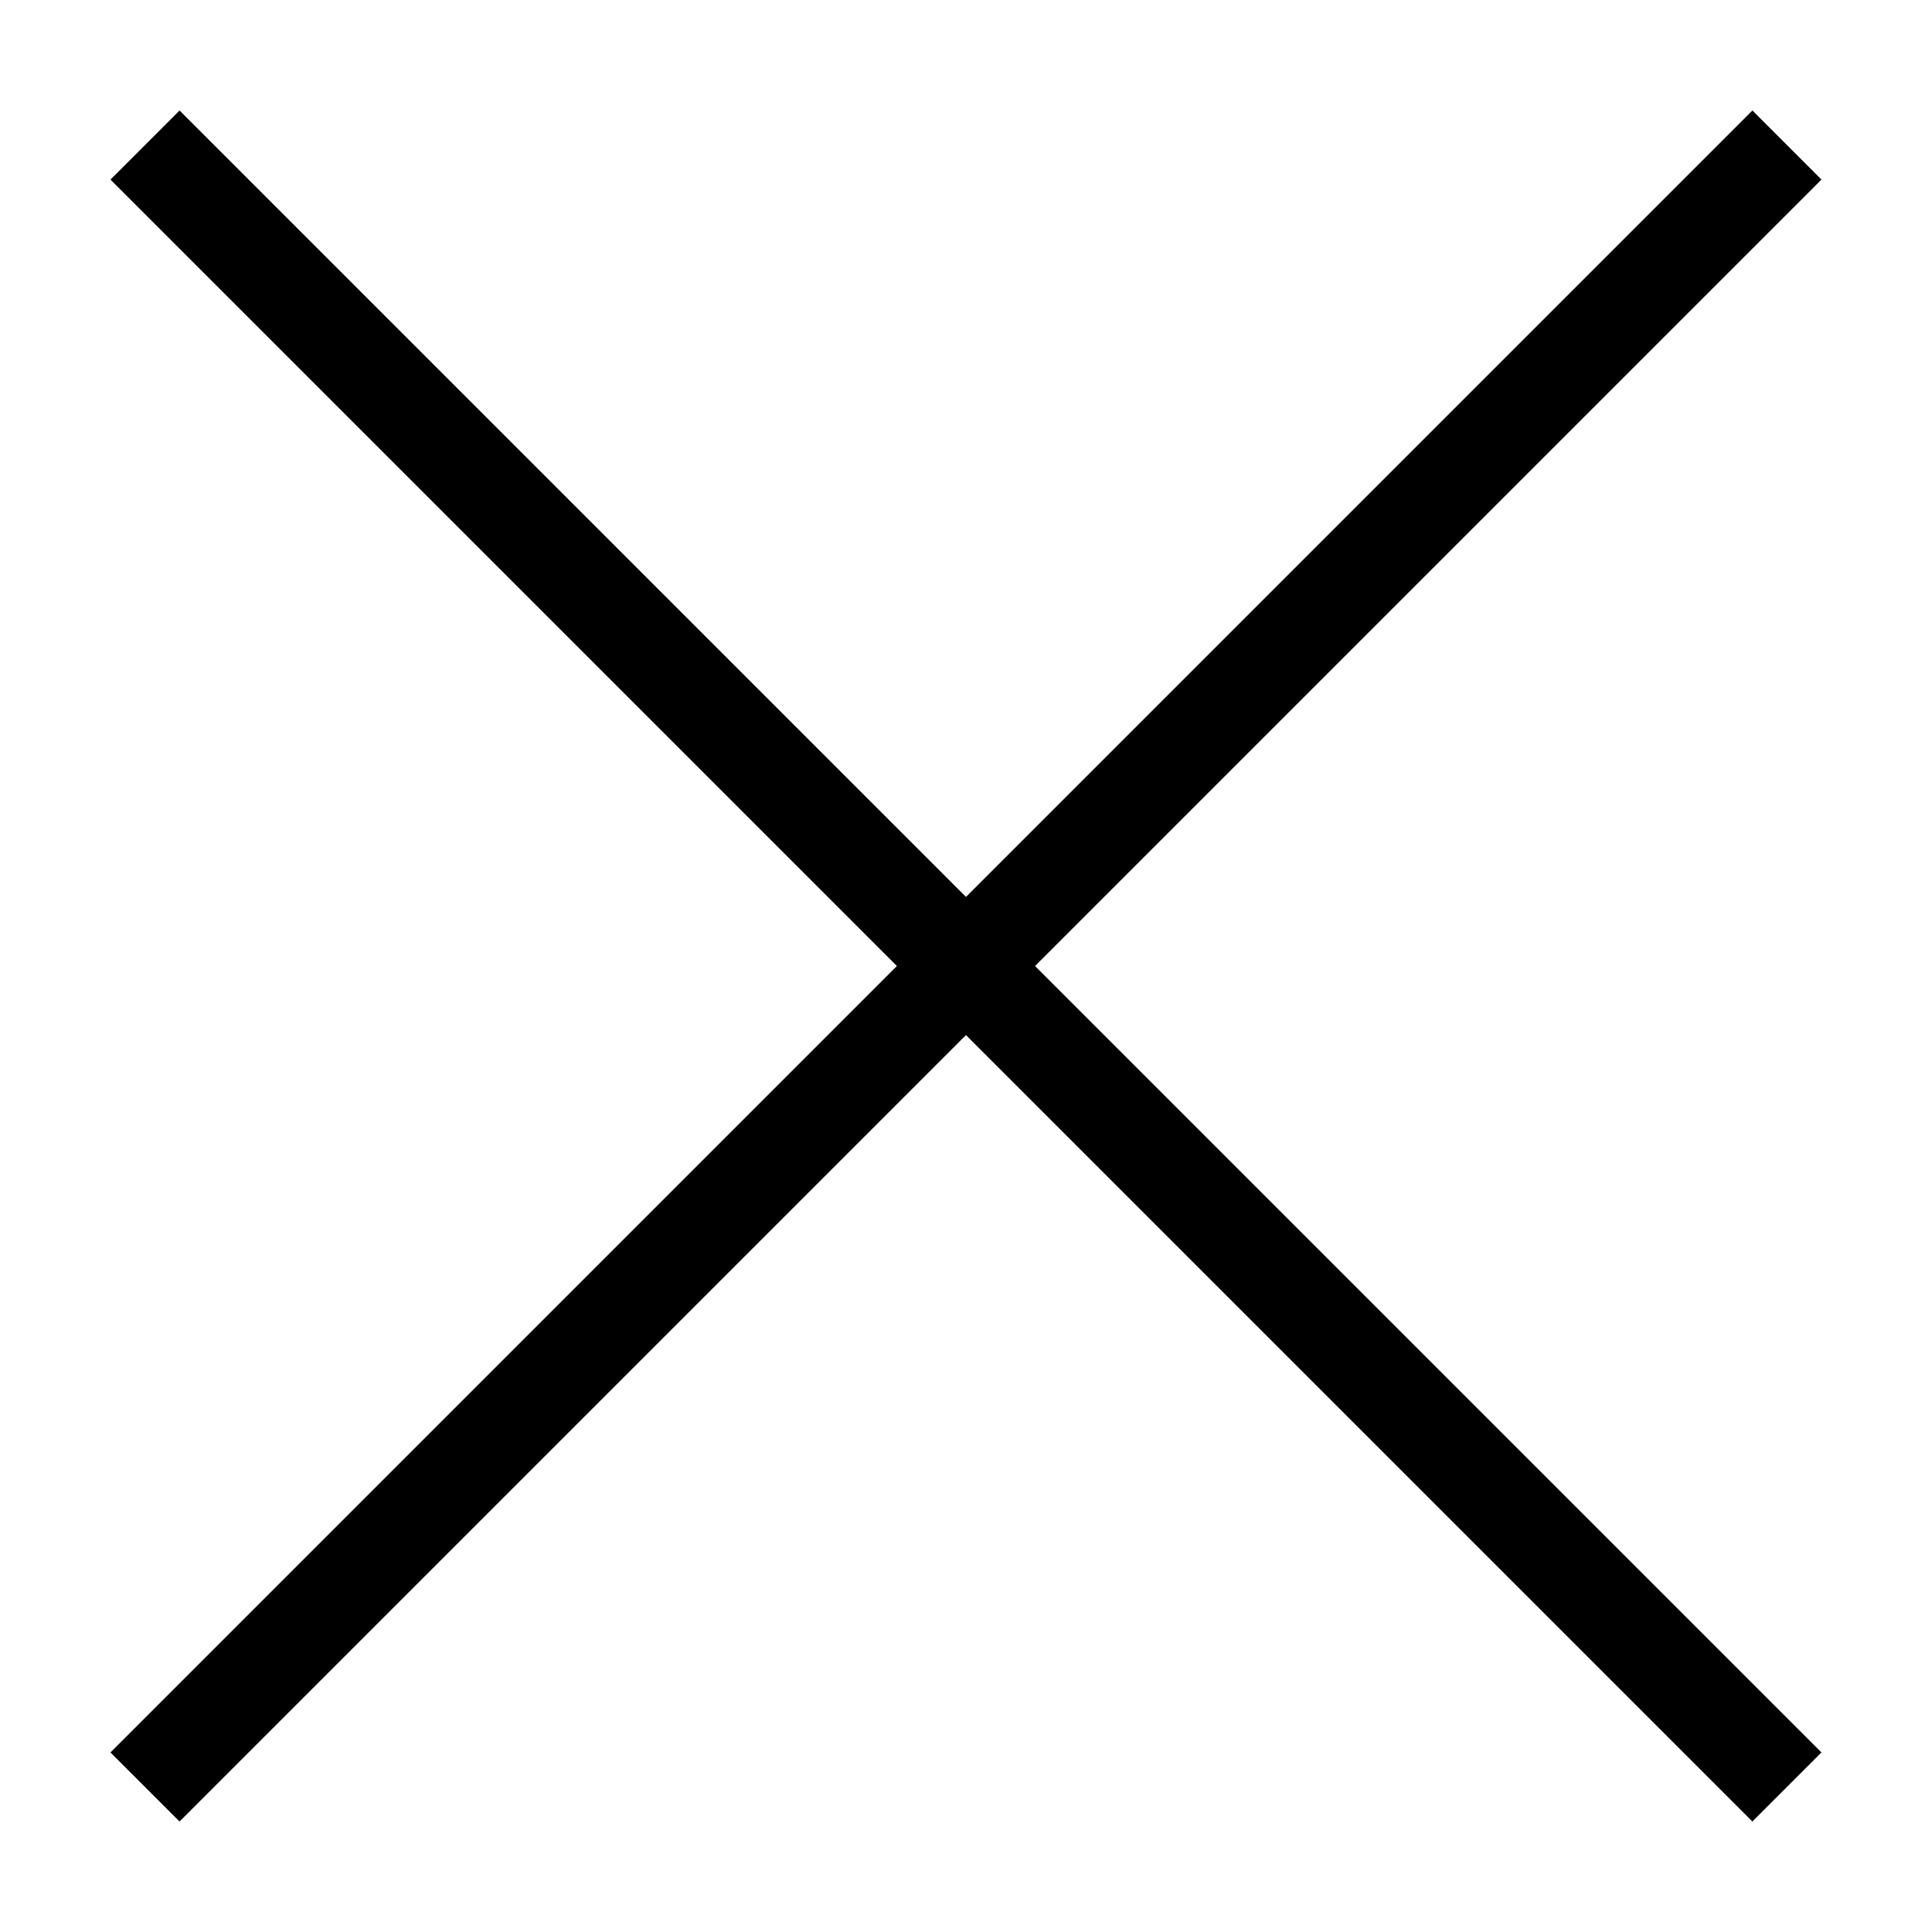 <?xml version="1.0" encoding="UTF-8"?>
<!-- Uploaded to: ICON Repo, www.svgrepo.com, Generator: ICON Repo Mixer Tools -->
<svg fill="#000000" width="800px" height="800px" version="1.1" viewBox="144 144 512 512" xmlns="http://www.w3.org/2000/svg">
 <path d="m626.71 191.59-18.305-18.305-208.41 208.41-208.41-208.41-18.309 18.309 208.41 208.41-208.41 208.41 18.301 18.305 208.41-208.41 208.41 208.41 18.305-18.305-208.41-208.41z"/>
</svg>